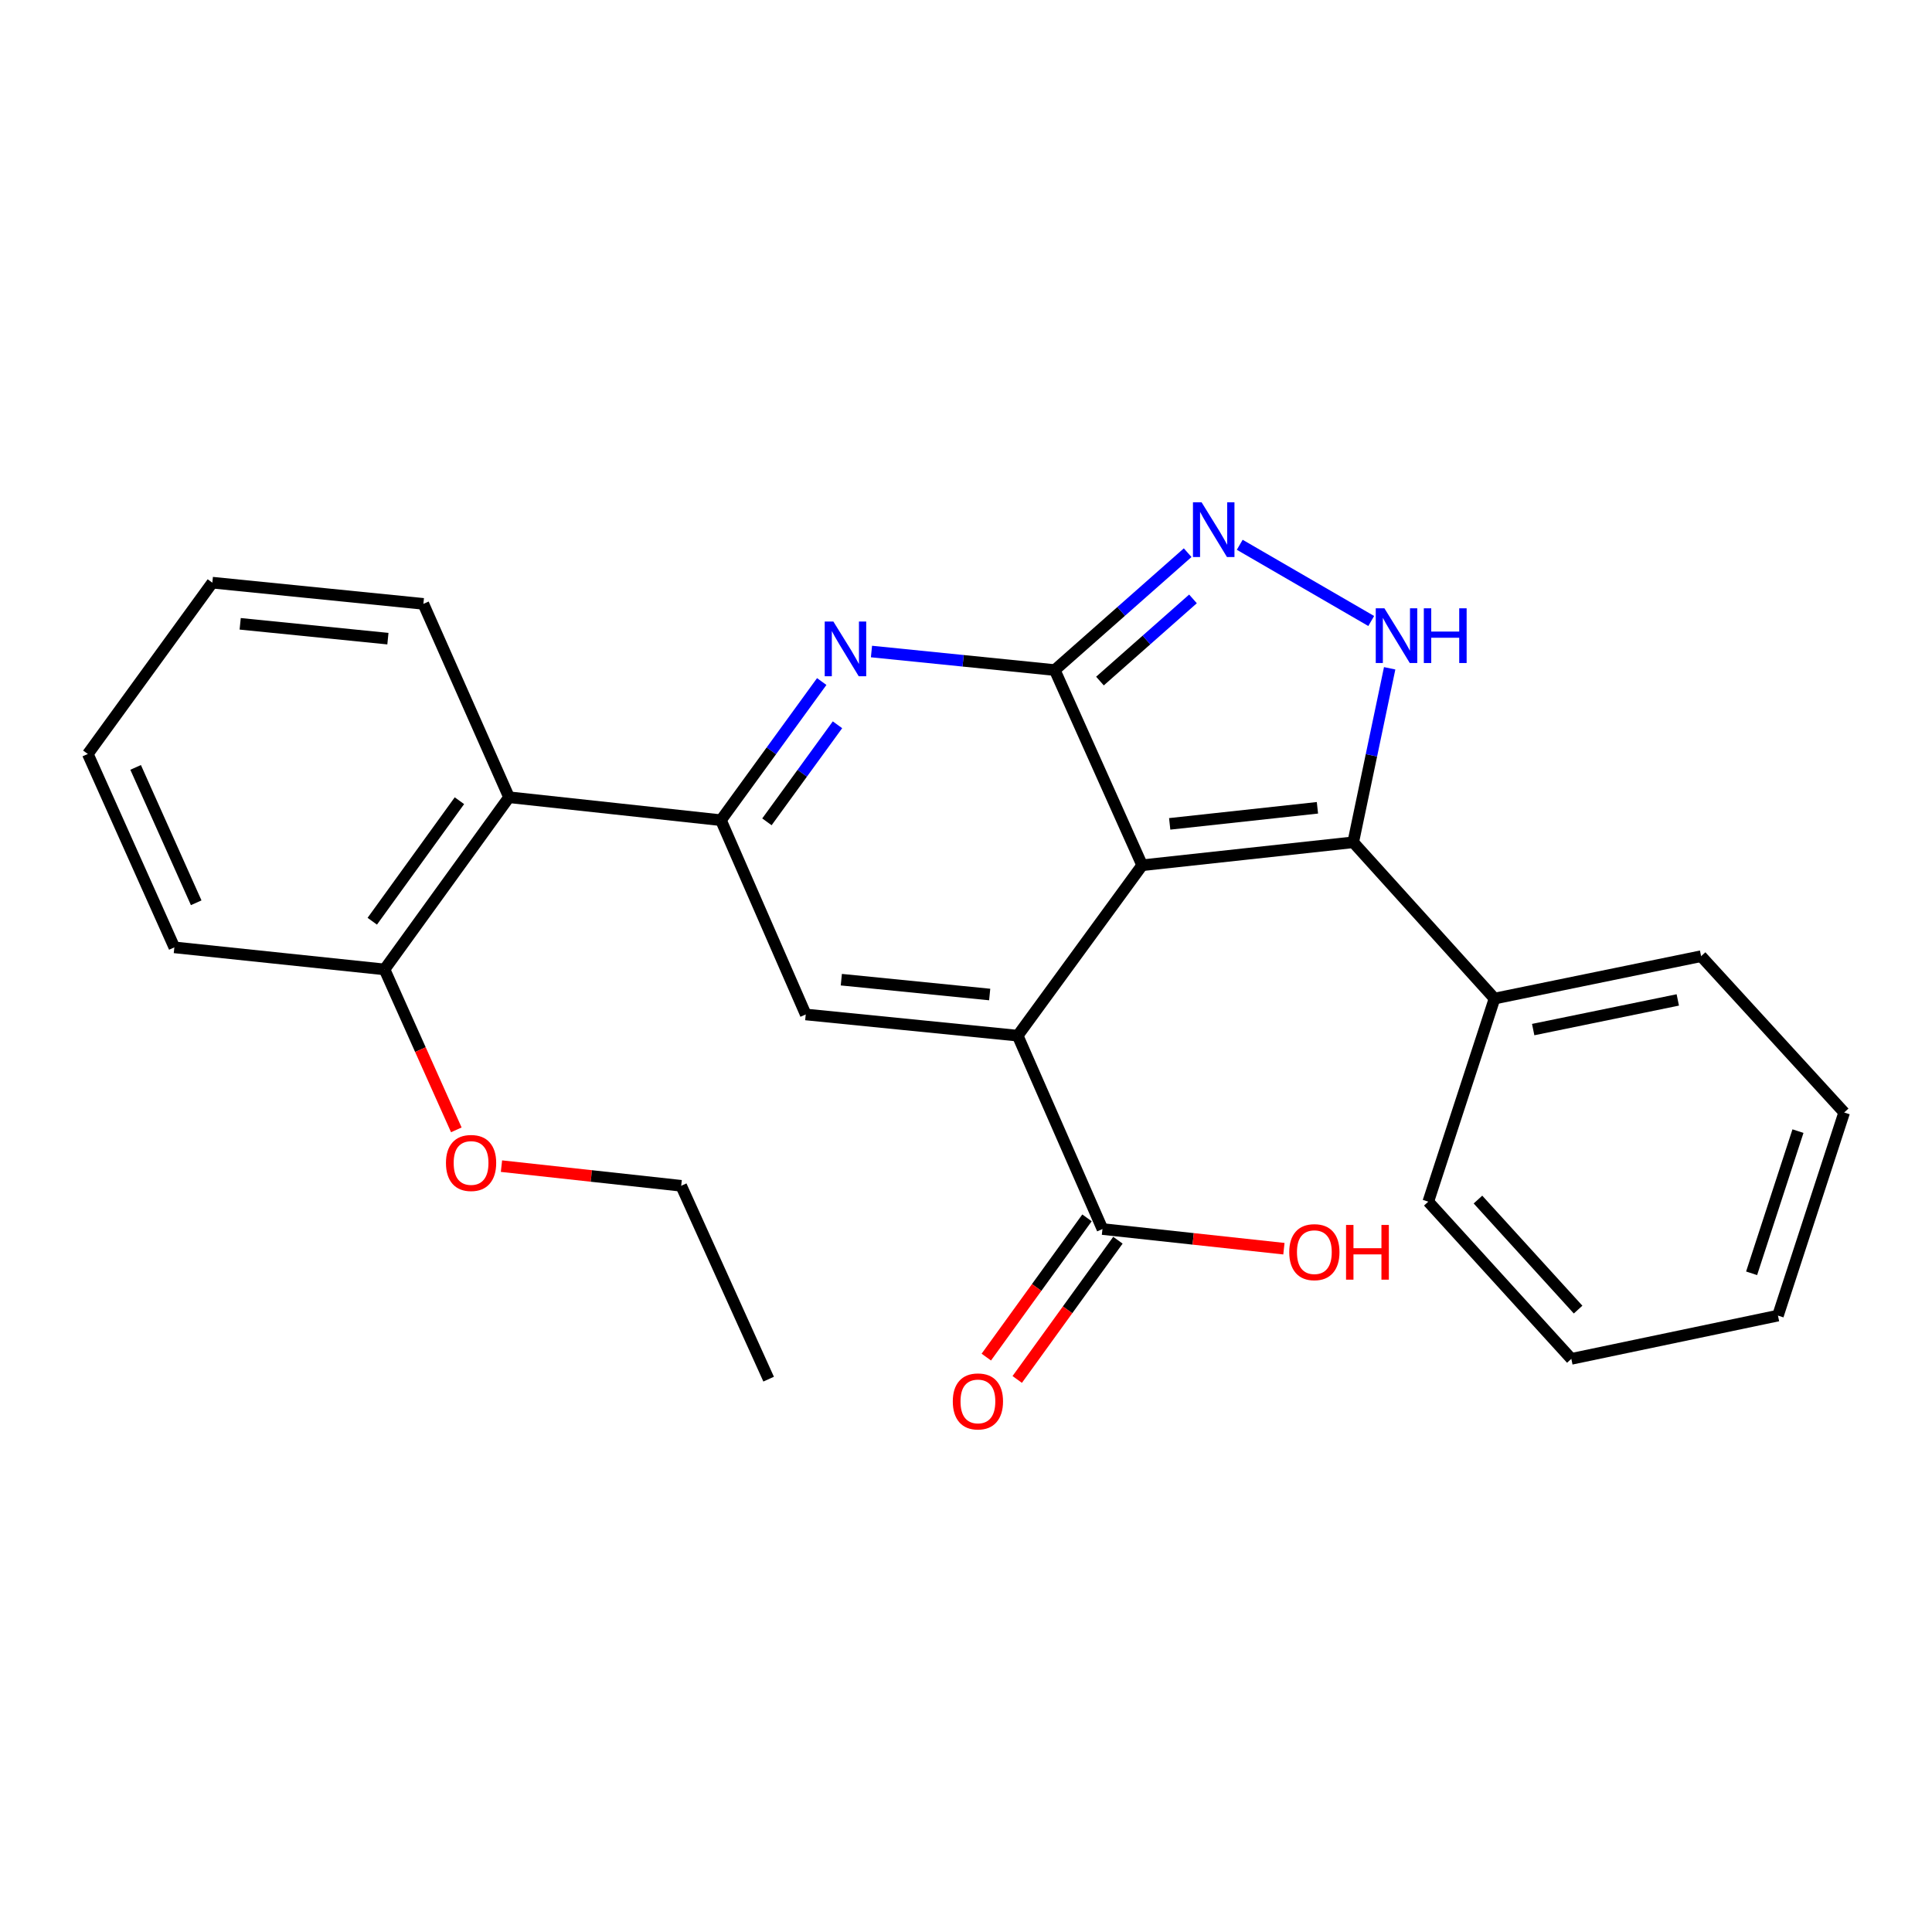 <?xml version='1.0' encoding='iso-8859-1'?>
<svg version='1.1' baseProfile='full'
              xmlns='http://www.w3.org/2000/svg'
                      xmlns:rdkit='http://www.rdkit.org/xml'
                      xmlns:xlink='http://www.w3.org/1999/xlink'
                  xml:space='preserve'
width='1000px' height='1000px' viewBox='0 0 1000 1000'>
<!-- END OF HEADER -->
<rect style='opacity:1.0;fill:#FFFFFF;stroke:none' width='1000' height='1000' x='0' y='0'> </rect>
<path class='bond-0' d='M 591.181,447.849 L 545.942,346.826' style='fill:none;fill-rule:evenodd;stroke:#000000;stroke-width:6px;stroke-linecap:butt;stroke-linejoin:miter;stroke-opacity:1' />
<path class='bond-1' d='M 591.181,447.849 L 526.751,536.057' style='fill:none;fill-rule:evenodd;stroke:#000000;stroke-width:6px;stroke-linecap:butt;stroke-linejoin:miter;stroke-opacity:1' />
<path class='bond-4' d='M 591.181,447.849 L 700.423,435.966' style='fill:none;fill-rule:evenodd;stroke:#000000;stroke-width:6px;stroke-linecap:butt;stroke-linejoin:miter;stroke-opacity:1' />
<path class='bond-4' d='M 605.432,426.432 L 681.901,418.114' style='fill:none;fill-rule:evenodd;stroke:#000000;stroke-width:6px;stroke-linecap:butt;stroke-linejoin:miter;stroke-opacity:1' />
<path class='bond-2' d='M 545.942,346.826 L 498.507,342.026' style='fill:none;fill-rule:evenodd;stroke:#000000;stroke-width:6px;stroke-linecap:butt;stroke-linejoin:miter;stroke-opacity:1' />
<path class='bond-2' d='M 498.507,342.026 L 451.073,337.227' style='fill:none;fill-rule:evenodd;stroke:#0000FF;stroke-width:6px;stroke-linecap:butt;stroke-linejoin:miter;stroke-opacity:1' />
<path class='bond-5' d='M 545.942,346.826 L 580.335,316.45' style='fill:none;fill-rule:evenodd;stroke:#000000;stroke-width:6px;stroke-linecap:butt;stroke-linejoin:miter;stroke-opacity:1' />
<path class='bond-5' d='M 580.335,316.45 L 614.729,286.075' style='fill:none;fill-rule:evenodd;stroke:#0000FF;stroke-width:6px;stroke-linecap:butt;stroke-linejoin:miter;stroke-opacity:1' />
<path class='bond-5' d='M 569.334,352.517 L 593.41,331.254' style='fill:none;fill-rule:evenodd;stroke:#000000;stroke-width:6px;stroke-linecap:butt;stroke-linejoin:miter;stroke-opacity:1' />
<path class='bond-5' d='M 593.41,331.254 L 617.485,309.991' style='fill:none;fill-rule:evenodd;stroke:#0000FF;stroke-width:6px;stroke-linecap:butt;stroke-linejoin:miter;stroke-opacity:1' />
<path class='bond-6' d='M 526.751,536.057 L 417.048,525.085' style='fill:none;fill-rule:evenodd;stroke:#000000;stroke-width:6px;stroke-linecap:butt;stroke-linejoin:miter;stroke-opacity:1' />
<path class='bond-6' d='M 512.261,514.759 L 435.469,507.078' style='fill:none;fill-rule:evenodd;stroke:#000000;stroke-width:6px;stroke-linecap:butt;stroke-linejoin:miter;stroke-opacity:1' />
<path class='bond-8' d='M 526.751,536.057 L 570.63,636.148' style='fill:none;fill-rule:evenodd;stroke:#000000;stroke-width:6px;stroke-linecap:butt;stroke-linejoin:miter;stroke-opacity:1' />
<path class='bond-27' d='M 425.326,352.765 L 399.242,388.649' style='fill:none;fill-rule:evenodd;stroke:#0000FF;stroke-width:6px;stroke-linecap:butt;stroke-linejoin:miter;stroke-opacity:1' />
<path class='bond-27' d='M 399.242,388.649 L 373.158,424.533' style='fill:none;fill-rule:evenodd;stroke:#000000;stroke-width:6px;stroke-linecap:butt;stroke-linejoin:miter;stroke-opacity:1' />
<path class='bond-27' d='M 433.476,375.143 L 415.218,400.262' style='fill:none;fill-rule:evenodd;stroke:#0000FF;stroke-width:6px;stroke-linecap:butt;stroke-linejoin:miter;stroke-opacity:1' />
<path class='bond-27' d='M 415.218,400.262 L 396.959,425.38' style='fill:none;fill-rule:evenodd;stroke:#000000;stroke-width:6px;stroke-linecap:butt;stroke-linejoin:miter;stroke-opacity:1' />
<path class='bond-3' d='M 373.158,424.533 L 417.048,525.085' style='fill:none;fill-rule:evenodd;stroke:#000000;stroke-width:6px;stroke-linecap:butt;stroke-linejoin:miter;stroke-opacity:1' />
<path class='bond-9' d='M 373.158,424.533 L 263.467,412.65' style='fill:none;fill-rule:evenodd;stroke:#000000;stroke-width:6px;stroke-linecap:butt;stroke-linejoin:miter;stroke-opacity:1' />
<path class='bond-7' d='M 700.423,435.966 L 709.857,390.938' style='fill:none;fill-rule:evenodd;stroke:#000000;stroke-width:6px;stroke-linecap:butt;stroke-linejoin:miter;stroke-opacity:1' />
<path class='bond-7' d='M 709.857,390.938 L 719.29,345.909' style='fill:none;fill-rule:evenodd;stroke:#0000FF;stroke-width:6px;stroke-linecap:butt;stroke-linejoin:miter;stroke-opacity:1' />
<path class='bond-10' d='M 700.423,435.966 L 773.566,516.855' style='fill:none;fill-rule:evenodd;stroke:#000000;stroke-width:6px;stroke-linecap:butt;stroke-linejoin:miter;stroke-opacity:1' />
<path class='bond-26' d='M 641.687,281.978 L 709.744,321.432' style='fill:none;fill-rule:evenodd;stroke:#0000FF;stroke-width:6px;stroke-linecap:butt;stroke-linejoin:miter;stroke-opacity:1' />
<path class='bond-12' d='M 562.628,630.361 L 536.568,666.396' style='fill:none;fill-rule:evenodd;stroke:#000000;stroke-width:6px;stroke-linecap:butt;stroke-linejoin:miter;stroke-opacity:1' />
<path class='bond-12' d='M 536.568,666.396 L 510.509,702.431' style='fill:none;fill-rule:evenodd;stroke:#FF0000;stroke-width:6px;stroke-linecap:butt;stroke-linejoin:miter;stroke-opacity:1' />
<path class='bond-12' d='M 578.632,641.935 L 552.572,677.97' style='fill:none;fill-rule:evenodd;stroke:#000000;stroke-width:6px;stroke-linecap:butt;stroke-linejoin:miter;stroke-opacity:1' />
<path class='bond-12' d='M 552.572,677.97 L 526.513,714.005' style='fill:none;fill-rule:evenodd;stroke:#FF0000;stroke-width:6px;stroke-linecap:butt;stroke-linejoin:miter;stroke-opacity:1' />
<path class='bond-13' d='M 570.63,636.148 L 617.591,641.236' style='fill:none;fill-rule:evenodd;stroke:#000000;stroke-width:6px;stroke-linecap:butt;stroke-linejoin:miter;stroke-opacity:1' />
<path class='bond-13' d='M 617.591,641.236 L 664.552,646.324' style='fill:none;fill-rule:evenodd;stroke:#FF0000;stroke-width:6px;stroke-linecap:butt;stroke-linejoin:miter;stroke-opacity:1' />
<path class='bond-11' d='M 263.467,412.65 L 199.025,501.768' style='fill:none;fill-rule:evenodd;stroke:#000000;stroke-width:6px;stroke-linecap:butt;stroke-linejoin:miter;stroke-opacity:1' />
<path class='bond-11' d='M 237.796,414.445 L 192.687,476.827' style='fill:none;fill-rule:evenodd;stroke:#000000;stroke-width:6px;stroke-linecap:butt;stroke-linejoin:miter;stroke-opacity:1' />
<path class='bond-15' d='M 263.467,412.65 L 219.138,312.559' style='fill:none;fill-rule:evenodd;stroke:#000000;stroke-width:6px;stroke-linecap:butt;stroke-linejoin:miter;stroke-opacity:1' />
<path class='bond-16' d='M 773.566,516.855 L 880.492,494.921' style='fill:none;fill-rule:evenodd;stroke:#000000;stroke-width:6px;stroke-linecap:butt;stroke-linejoin:miter;stroke-opacity:1' />
<path class='bond-16' d='M 793.573,532.913 L 868.422,517.559' style='fill:none;fill-rule:evenodd;stroke:#000000;stroke-width:6px;stroke-linecap:butt;stroke-linejoin:miter;stroke-opacity:1' />
<path class='bond-17' d='M 773.566,516.855 L 739.277,621.983' style='fill:none;fill-rule:evenodd;stroke:#000000;stroke-width:6px;stroke-linecap:butt;stroke-linejoin:miter;stroke-opacity:1' />
<path class='bond-14' d='M 199.025,501.768 L 217.608,543.288' style='fill:none;fill-rule:evenodd;stroke:#000000;stroke-width:6px;stroke-linecap:butt;stroke-linejoin:miter;stroke-opacity:1' />
<path class='bond-14' d='M 217.608,543.288 L 236.19,584.808' style='fill:none;fill-rule:evenodd;stroke:#FF0000;stroke-width:6px;stroke-linecap:butt;stroke-linejoin:miter;stroke-opacity:1' />
<path class='bond-18' d='M 199.025,501.768 L 90.244,490.357' style='fill:none;fill-rule:evenodd;stroke:#000000;stroke-width:6px;stroke-linecap:butt;stroke-linejoin:miter;stroke-opacity:1' />
<path class='bond-19' d='M 259.561,603.591 L 306.073,608.677' style='fill:none;fill-rule:evenodd;stroke:#FF0000;stroke-width:6px;stroke-linecap:butt;stroke-linejoin:miter;stroke-opacity:1' />
<path class='bond-19' d='M 306.073,608.677 L 352.585,613.764' style='fill:none;fill-rule:evenodd;stroke:#000000;stroke-width:6px;stroke-linecap:butt;stroke-linejoin:miter;stroke-opacity:1' />
<path class='bond-20' d='M 219.138,312.559 L 109.907,301.586' style='fill:none;fill-rule:evenodd;stroke:#000000;stroke-width:6px;stroke-linecap:butt;stroke-linejoin:miter;stroke-opacity:1' />
<path class='bond-20' d='M 200.779,330.565 L 124.317,322.884' style='fill:none;fill-rule:evenodd;stroke:#000000;stroke-width:6px;stroke-linecap:butt;stroke-linejoin:miter;stroke-opacity:1' />
<path class='bond-24' d='M 880.492,494.921 L 954.545,575.821' style='fill:none;fill-rule:evenodd;stroke:#000000;stroke-width:6px;stroke-linecap:butt;stroke-linejoin:miter;stroke-opacity:1' />
<path class='bond-23' d='M 739.277,621.983 L 813.319,703.343' style='fill:none;fill-rule:evenodd;stroke:#000000;stroke-width:6px;stroke-linecap:butt;stroke-linejoin:miter;stroke-opacity:1' />
<path class='bond-23' d='M 764.99,620.893 L 816.82,677.846' style='fill:none;fill-rule:evenodd;stroke:#000000;stroke-width:6px;stroke-linecap:butt;stroke-linejoin:miter;stroke-opacity:1' />
<path class='bond-29' d='M 90.244,490.357 L 45.455,390.255' style='fill:none;fill-rule:evenodd;stroke:#000000;stroke-width:6px;stroke-linecap:butt;stroke-linejoin:miter;stroke-opacity:1' />
<path class='bond-29' d='M 101.554,467.275 L 70.201,397.204' style='fill:none;fill-rule:evenodd;stroke:#000000;stroke-width:6px;stroke-linecap:butt;stroke-linejoin:miter;stroke-opacity:1' />
<path class='bond-21' d='M 352.585,613.764 L 397.846,713.844' style='fill:none;fill-rule:evenodd;stroke:#000000;stroke-width:6px;stroke-linecap:butt;stroke-linejoin:miter;stroke-opacity:1' />
<path class='bond-22' d='M 109.907,301.586 L 45.455,390.255' style='fill:none;fill-rule:evenodd;stroke:#000000;stroke-width:6px;stroke-linecap:butt;stroke-linejoin:miter;stroke-opacity:1' />
<path class='bond-25' d='M 813.319,703.343 L 920.267,680.949' style='fill:none;fill-rule:evenodd;stroke:#000000;stroke-width:6px;stroke-linecap:butt;stroke-linejoin:miter;stroke-opacity:1' />
<path class='bond-28' d='M 954.545,575.821 L 920.267,680.949' style='fill:none;fill-rule:evenodd;stroke:#000000;stroke-width:6px;stroke-linecap:butt;stroke-linejoin:miter;stroke-opacity:1' />
<path class='bond-28' d='M 930.626,585.468 L 906.632,659.057' style='fill:none;fill-rule:evenodd;stroke:#000000;stroke-width:6px;stroke-linecap:butt;stroke-linejoin:miter;stroke-opacity:1' />
<path  class='atom-3' d='M 431.351 321.704
L 440.631 336.704
Q 441.551 338.184, 443.031 340.864
Q 444.511 343.544, 444.591 343.704
L 444.591 321.704
L 448.351 321.704
L 448.351 350.024
L 444.471 350.024
L 434.511 333.624
Q 433.351 331.704, 432.111 329.504
Q 430.911 327.304, 430.551 326.624
L 430.551 350.024
L 426.871 350.024
L 426.871 321.704
L 431.351 321.704
' fill='#0000FF'/>
<path  class='atom-6' d='M 621.953 260.006
L 631.233 275.006
Q 632.153 276.486, 633.633 279.166
Q 635.113 281.846, 635.193 282.006
L 635.193 260.006
L 638.953 260.006
L 638.953 288.326
L 635.073 288.326
L 625.113 271.926
Q 623.953 270.006, 622.713 267.806
Q 621.513 265.606, 621.153 264.926
L 621.153 288.326
L 617.473 288.326
L 617.473 260.006
L 621.953 260.006
' fill='#0000FF'/>
<path  class='atom-8' d='M 716.569 314.858
L 725.849 329.858
Q 726.769 331.338, 728.249 334.018
Q 729.729 336.698, 729.809 336.858
L 729.809 314.858
L 733.569 314.858
L 733.569 343.178
L 729.689 343.178
L 719.729 326.778
Q 718.569 324.858, 717.329 322.658
Q 716.129 320.458, 715.769 319.778
L 715.769 343.178
L 712.089 343.178
L 712.089 314.858
L 716.569 314.858
' fill='#0000FF'/>
<path  class='atom-8' d='M 736.969 314.858
L 740.809 314.858
L 740.809 326.898
L 755.289 326.898
L 755.289 314.858
L 759.129 314.858
L 759.129 343.178
L 755.289 343.178
L 755.289 330.098
L 740.809 330.098
L 740.809 343.178
L 736.969 343.178
L 736.969 314.858
' fill='#0000FF'/>
<path  class='atom-13' d='M 493.167 725.368
Q 493.167 718.568, 496.527 714.768
Q 499.887 710.968, 506.167 710.968
Q 512.447 710.968, 515.807 714.768
Q 519.167 718.568, 519.167 725.368
Q 519.167 732.248, 515.767 736.168
Q 512.367 740.048, 506.167 740.048
Q 499.927 740.048, 496.527 736.168
Q 493.167 732.288, 493.167 725.368
M 506.167 736.848
Q 510.487 736.848, 512.807 733.968
Q 515.167 731.048, 515.167 725.368
Q 515.167 719.808, 512.807 717.008
Q 510.487 714.168, 506.167 714.168
Q 501.847 714.168, 499.487 716.968
Q 497.167 719.768, 497.167 725.368
Q 497.167 731.088, 499.487 733.968
Q 501.847 736.848, 506.167 736.848
' fill='#FF0000'/>
<path  class='atom-14' d='M 667.311 648.111
Q 667.311 641.311, 670.671 637.511
Q 674.031 633.711, 680.311 633.711
Q 686.591 633.711, 689.951 637.511
Q 693.311 641.311, 693.311 648.111
Q 693.311 654.991, 689.911 658.911
Q 686.511 662.791, 680.311 662.791
Q 674.071 662.791, 670.671 658.911
Q 667.311 655.031, 667.311 648.111
M 680.311 659.591
Q 684.631 659.591, 686.951 656.711
Q 689.311 653.791, 689.311 648.111
Q 689.311 642.551, 686.951 639.751
Q 684.631 636.911, 680.311 636.911
Q 675.991 636.911, 673.631 639.711
Q 671.311 642.511, 671.311 648.111
Q 671.311 653.831, 673.631 656.711
Q 675.991 659.591, 680.311 659.591
' fill='#FF0000'/>
<path  class='atom-14' d='M 696.711 634.031
L 700.551 634.031
L 700.551 646.071
L 715.031 646.071
L 715.031 634.031
L 718.871 634.031
L 718.871 662.351
L 715.031 662.351
L 715.031 649.271
L 700.551 649.271
L 700.551 662.351
L 696.711 662.351
L 696.711 634.031
' fill='#FF0000'/>
<path  class='atom-15' d='M 230.826 601.95
Q 230.826 595.15, 234.186 591.35
Q 237.546 587.55, 243.826 587.55
Q 250.106 587.55, 253.466 591.35
Q 256.826 595.15, 256.826 601.95
Q 256.826 608.83, 253.426 612.75
Q 250.026 616.63, 243.826 616.63
Q 237.586 616.63, 234.186 612.75
Q 230.826 608.87, 230.826 601.95
M 243.826 613.43
Q 248.146 613.43, 250.466 610.55
Q 252.826 607.63, 252.826 601.95
Q 252.826 596.39, 250.466 593.59
Q 248.146 590.75, 243.826 590.75
Q 239.506 590.75, 237.146 593.55
Q 234.826 596.35, 234.826 601.95
Q 234.826 607.67, 237.146 610.55
Q 239.506 613.43, 243.826 613.43
' fill='#FF0000'/>
</svg>

